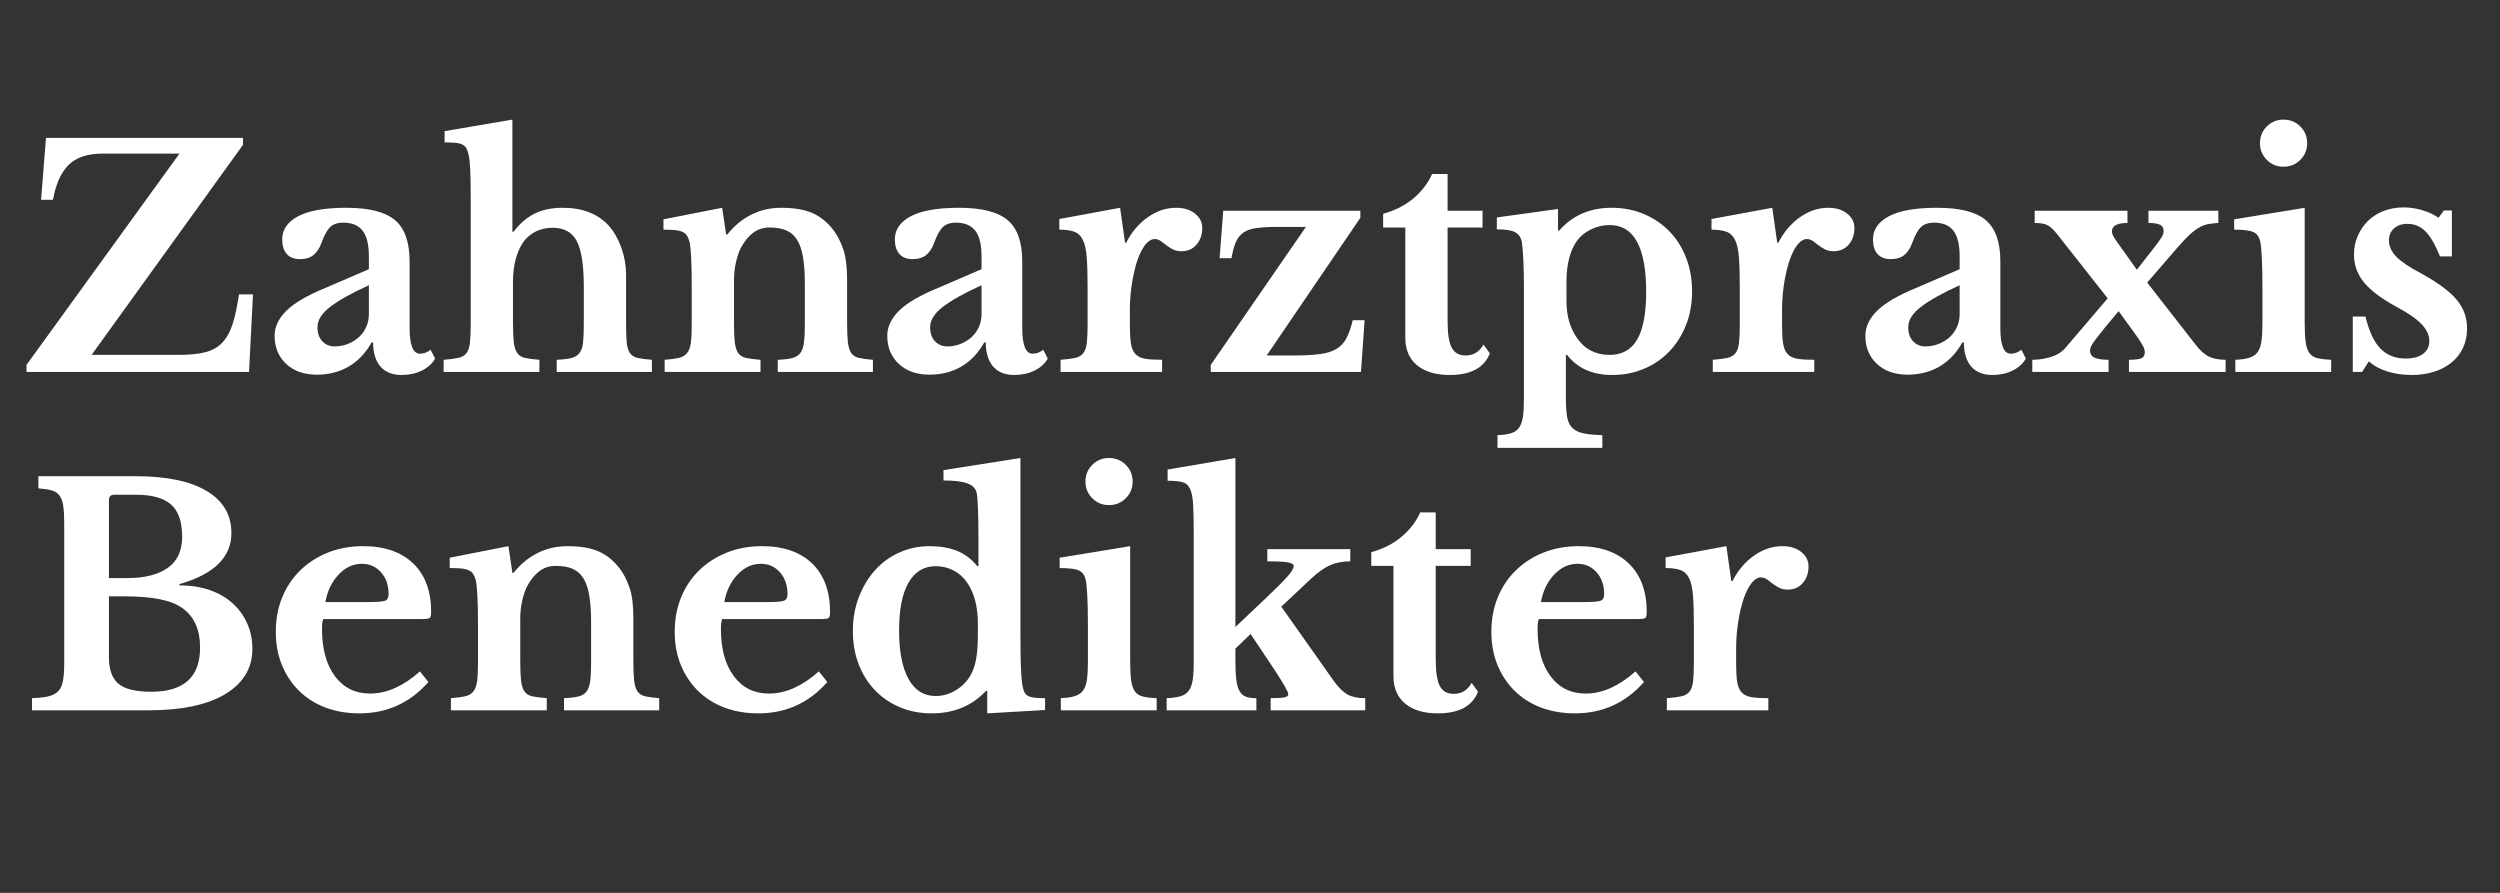 <?xml version="1.0" encoding="utf-8"?>
<svg xmlns="http://www.w3.org/2000/svg" height="250" preserveAspectRatio="xMidYMid meet" version="1.0" viewBox="0 0 525 187.5" width="700" zoomAndPan="magnify">
  <rect x="0" y="0" width="525" height="187.5" fill="#333333" stroke="none"/>
  <defs>
    <g/>
  </defs>
  <g fill="#ffffff" fill-opacity="1">
    <g transform="translate(4.61, 78.103)">
      <g>
        <path d="M 47.688 0 L 0.953 0 L 0.953 -1.469 L 33.078 -45.844 L 16.922 -45.844 C 13.766 -45.844 11.391 -45.051 9.797 -43.469 C 8.203 -41.895 7.109 -39.453 6.516 -36.141 L 4.016 -36.141 L 5.047 -49.156 L 46.422 -49.156 L 46.422 -47.688 L 14.625 -3.578 L 32.875 -3.578 C 35.176 -3.578 37.062 -3.766 38.531 -4.141 C 40 -4.523 41.191 -5.207 42.109 -6.188 C 43.023 -7.164 43.738 -8.461 44.25 -10.078 C 44.758 -11.703 45.203 -13.77 45.578 -16.281 L 48.516 -16.281 Z M 47.688 0"/>
      </g>
    </g>
  </g>
  <g fill="#ffffff" fill-opacity="1">
    <g transform="translate(55.497, 78.103)">
      <g>
        <path d="M 21.969 -18.203 C 18.383 -16.578 15.688 -15.07 13.875 -13.688 C 12.07 -12.312 11.172 -10.879 11.172 -9.391 C 11.172 -8.148 11.508 -7.164 12.188 -6.438 C 12.875 -5.719 13.727 -5.359 14.75 -5.359 C 15.77 -5.359 16.727 -5.539 17.625 -5.906 C 18.52 -6.27 19.285 -6.75 19.922 -7.344 C 20.555 -7.938 21.055 -8.645 21.422 -9.469 C 21.785 -10.301 21.969 -11.188 21.969 -12.125 Z M 21.969 -21.578 L 21.969 -24.266 C 21.969 -26.734 21.531 -28.531 20.656 -29.656 C 19.781 -30.781 18.426 -31.344 16.594 -31.344 C 15.363 -31.344 14.426 -31.016 13.781 -30.359 C 13.145 -29.703 12.551 -28.602 12 -27.062 C 11.613 -26 11.07 -25.172 10.375 -24.578 C 9.676 -23.984 8.707 -23.688 7.469 -23.688 C 6.281 -23.688 5.363 -24.047 4.719 -24.766 C 4.082 -25.492 3.766 -26.516 3.766 -27.828 C 3.766 -29.879 4.879 -31.5 7.109 -32.688 C 9.348 -33.875 12.723 -34.469 17.234 -34.469 C 22.004 -34.469 25.41 -33.602 27.453 -31.875 C 29.492 -30.156 30.516 -27.273 30.516 -23.234 L 30.516 -9.25 C 30.516 -5.633 31.238 -3.828 32.688 -3.828 C 33.5 -3.828 34.242 -4.102 34.922 -4.656 L 35.875 -2.812 C 35.281 -1.75 34.352 -0.906 33.094 -0.281 C 31.844 0.332 30.43 0.641 28.859 0.641 C 26.898 0.641 25.41 0.047 24.391 -1.141 C 23.367 -2.336 22.859 -4.02 22.859 -6.188 L 22.531 -6.188 C 21.301 -3.977 19.707 -2.297 17.75 -1.141 C 15.789 0.004 13.555 0.578 11.047 0.578 C 8.359 0.578 6.207 -0.176 4.594 -1.688 C 2.977 -3.195 2.172 -5.164 2.172 -7.594 C 2.172 -9.469 3 -11.223 4.656 -12.859 C 6.32 -14.504 9.086 -16.113 12.953 -17.688 Z M 21.969 -21.578"/>
      </g>
    </g>
  </g>
  <g fill="#ffffff" fill-opacity="1">
    <g transform="translate(92.147, 78.103)">
      <g>
        <path d="M 15.578 -10.469 C 15.578 -8.727 15.629 -7.359 15.734 -6.359 C 15.836 -5.359 16.07 -4.578 16.438 -4.016 C 16.801 -3.461 17.352 -3.102 18.094 -2.938 C 18.844 -2.77 19.852 -2.641 21.125 -2.547 L 21.125 0 L 1.016 0 L 1.016 -2.547 C 2.297 -2.641 3.316 -2.77 4.078 -2.938 C 4.848 -3.102 5.426 -3.441 5.812 -3.953 C 6.195 -4.461 6.441 -5.195 6.547 -6.156 C 6.648 -7.113 6.703 -8.406 6.703 -10.031 L 6.703 -36.266 C 6.703 -38.816 6.672 -40.828 6.609 -42.297 C 6.547 -43.766 6.426 -44.879 6.25 -45.641 C 6.125 -46.203 5.973 -46.641 5.797 -46.953 C 5.629 -47.273 5.363 -47.531 5 -47.719 C 4.645 -47.914 4.16 -48.047 3.547 -48.109 C 2.93 -48.172 2.156 -48.203 1.219 -48.203 L 1.219 -50.562 L 15.453 -52.984 L 15.453 -29.438 L 15.703 -29.438 C 17.023 -31.176 18.504 -32.445 20.141 -33.25 C 21.773 -34.062 23.742 -34.469 26.047 -34.469 C 30.223 -34.469 33.457 -33.191 35.75 -30.641 C 36.852 -29.367 37.723 -27.828 38.359 -26.016 C 39.004 -24.203 39.328 -22.316 39.328 -20.359 L 39.328 -10.469 C 39.328 -8.676 39.367 -7.281 39.453 -6.281 C 39.535 -5.281 39.758 -4.516 40.125 -3.984 C 40.488 -3.453 41.031 -3.102 41.75 -2.938 C 42.477 -2.77 43.477 -2.641 44.75 -2.547 L 44.75 0 L 24.766 0 L 24.766 -2.547 C 26.047 -2.598 27.055 -2.719 27.797 -2.906 C 28.547 -3.094 29.125 -3.441 29.531 -3.953 C 29.938 -4.461 30.191 -5.195 30.297 -6.156 C 30.398 -7.113 30.453 -8.406 30.453 -10.031 L 30.453 -17.875 C 30.453 -22.383 29.961 -25.578 28.984 -27.453 C 28.004 -29.328 26.32 -30.266 23.938 -30.266 C 21.383 -30.266 19.363 -29.328 17.875 -27.453 C 17.156 -26.473 16.594 -25.258 16.188 -23.812 C 15.781 -22.363 15.578 -20.75 15.578 -18.969 Z M 15.578 -10.469"/>
      </g>
    </g>
  </g>
  <g fill="#ffffff" fill-opacity="1">
    <g transform="translate(137.735, 78.103)">
      <g>
        <path d="M 16.406 -10.406 C 16.406 -8.656 16.457 -7.281 16.562 -6.281 C 16.676 -5.281 16.91 -4.516 17.266 -3.984 C 17.629 -3.453 18.18 -3.102 18.922 -2.938 C 19.672 -2.77 20.688 -2.641 21.969 -2.547 L 21.969 0 L 1.844 0 L 1.844 -2.547 C 3.082 -2.641 4.07 -2.77 4.812 -2.938 C 5.562 -3.102 6.141 -3.441 6.547 -3.953 C 6.953 -4.461 7.219 -5.188 7.344 -6.125 C 7.469 -7.062 7.531 -8.336 7.531 -9.953 L 7.531 -17.938 C 7.531 -20.445 7.488 -22.477 7.406 -24.031 C 7.32 -25.594 7.219 -26.648 7.094 -27.203 C 6.957 -27.754 6.781 -28.207 6.562 -28.562 C 6.352 -28.926 6.035 -29.203 5.609 -29.391 C 5.191 -29.586 4.66 -29.719 4.016 -29.781 C 3.379 -29.844 2.57 -29.875 1.594 -29.875 L 1.594 -32.047 L 13.922 -34.469 L 14.75 -28.859 L 15 -28.859 C 16.406 -30.641 18.066 -32.02 19.984 -33 C 21.898 -33.977 24.004 -34.469 26.297 -34.469 C 29.023 -34.469 31.227 -34.094 32.906 -33.344 C 34.594 -32.602 36.094 -31.363 37.406 -29.625 C 38.133 -28.645 38.773 -27.379 39.328 -25.828 C 39.879 -24.273 40.156 -22.133 40.156 -19.406 L 40.156 -10.406 C 40.156 -8.656 40.207 -7.281 40.312 -6.281 C 40.426 -5.281 40.66 -4.516 41.016 -3.984 C 41.379 -3.453 41.922 -3.102 42.641 -2.938 C 43.367 -2.77 44.348 -2.641 45.578 -2.547 L 45.578 0 L 25.594 0 L 25.594 -2.547 C 26.875 -2.598 27.883 -2.719 28.625 -2.906 C 29.375 -3.094 29.941 -3.441 30.328 -3.953 C 30.711 -4.461 30.969 -5.195 31.094 -6.156 C 31.219 -7.113 31.281 -8.379 31.281 -9.953 L 31.281 -18.641 C 31.281 -20.805 31.148 -22.633 30.891 -24.125 C 30.641 -25.625 30.227 -26.828 29.656 -27.734 C 29.082 -28.648 28.328 -29.312 27.391 -29.719 C 26.453 -30.125 25.281 -30.328 23.875 -30.328 C 22.508 -30.328 21.336 -29.941 20.359 -29.172 C 19.379 -28.41 18.531 -27.348 17.812 -25.984 C 17.426 -25.211 17.094 -24.223 16.812 -23.016 C 16.539 -21.805 16.406 -20.539 16.406 -19.219 Z M 16.406 -10.406"/>
      </g>
    </g>
  </g>
  <g fill="#ffffff" fill-opacity="1">
    <g transform="translate(184.154, 78.103)">
      <g>
        <path d="M 21.969 -18.203 C 18.383 -16.578 15.688 -15.07 13.875 -13.688 C 12.07 -12.312 11.172 -10.879 11.172 -9.391 C 11.172 -8.148 11.508 -7.164 12.188 -6.438 C 12.875 -5.719 13.727 -5.359 14.75 -5.359 C 15.77 -5.359 16.727 -5.539 17.625 -5.906 C 18.52 -6.27 19.285 -6.75 19.922 -7.344 C 20.555 -7.938 21.055 -8.645 21.422 -9.469 C 21.785 -10.301 21.969 -11.188 21.969 -12.125 Z M 21.969 -21.578 L 21.969 -24.266 C 21.969 -26.734 21.531 -28.531 20.656 -29.656 C 19.781 -30.781 18.426 -31.344 16.594 -31.344 C 15.363 -31.344 14.426 -31.016 13.781 -30.359 C 13.145 -29.703 12.551 -28.602 12 -27.062 C 11.613 -26 11.07 -25.172 10.375 -24.578 C 9.676 -23.984 8.707 -23.688 7.469 -23.688 C 6.281 -23.688 5.363 -24.047 4.719 -24.766 C 4.082 -25.492 3.766 -26.516 3.766 -27.828 C 3.766 -29.879 4.879 -31.5 7.109 -32.688 C 9.348 -33.875 12.723 -34.469 17.234 -34.469 C 22.004 -34.469 25.41 -33.602 27.453 -31.875 C 29.492 -30.156 30.516 -27.273 30.516 -23.234 L 30.516 -9.25 C 30.516 -5.633 31.238 -3.828 32.688 -3.828 C 33.5 -3.828 34.242 -4.102 34.922 -4.656 L 35.875 -2.812 C 35.281 -1.75 34.352 -0.906 33.094 -0.281 C 31.844 0.332 30.43 0.641 28.859 0.641 C 26.898 0.641 25.41 0.047 24.391 -1.141 C 23.367 -2.336 22.859 -4.02 22.859 -6.188 L 22.531 -6.188 C 21.301 -3.977 19.707 -2.297 17.75 -1.141 C 15.789 0.004 13.555 0.578 11.047 0.578 C 8.359 0.578 6.207 -0.176 4.594 -1.688 C 2.977 -3.195 2.172 -5.164 2.172 -7.594 C 2.172 -9.469 3 -11.223 4.656 -12.859 C 6.32 -14.504 9.086 -16.113 12.953 -17.688 Z M 21.969 -21.578"/>
      </g>
    </g>
  </g>
  <g fill="#ffffff" fill-opacity="1">
    <g transform="translate(220.803, 78.103)">
      <g>
        <path d="M 16.469 -9.891 C 16.469 -8.234 16.539 -6.926 16.688 -5.969 C 16.844 -5.008 17.156 -4.273 17.625 -3.766 C 18.094 -3.254 18.77 -2.922 19.656 -2.766 C 20.551 -2.617 21.742 -2.547 23.234 -2.547 L 23.234 0 L 1.922 0 L 1.922 -2.547 C 3.191 -2.641 4.207 -2.77 4.969 -2.938 C 5.738 -3.102 6.316 -3.441 6.703 -3.953 C 7.086 -4.461 7.332 -5.195 7.438 -6.156 C 7.539 -7.113 7.594 -8.406 7.594 -10.031 L 7.594 -17.812 C 7.594 -20.445 7.531 -22.551 7.406 -24.125 C 7.281 -25.707 7.004 -26.922 6.578 -27.766 C 6.148 -28.617 5.539 -29.18 4.75 -29.453 C 3.969 -29.734 2.938 -29.875 1.656 -29.875 L 1.656 -32.109 L 14.422 -34.469 L 15.453 -27.141 L 15.703 -27.141 C 16.848 -29.391 18.359 -31.172 20.234 -32.484 C 22.109 -33.805 24.086 -34.469 26.172 -34.469 C 27.797 -34.469 29.117 -34.062 30.141 -33.25 C 31.16 -32.445 31.672 -31.43 31.672 -30.203 C 31.672 -28.836 31.273 -27.688 30.484 -26.75 C 29.691 -25.812 28.617 -25.344 27.266 -25.344 C 26.617 -25.344 26.039 -25.469 25.531 -25.719 C 25.02 -25.977 24.562 -26.266 24.156 -26.578 C 23.758 -26.898 23.359 -27.203 22.953 -27.484 C 22.547 -27.766 22.129 -27.906 21.703 -27.906 C 20.898 -27.906 20.133 -27.367 19.406 -26.297 C 18.688 -25.234 18.094 -23.812 17.625 -22.031 C 17.281 -20.75 17 -19.312 16.781 -17.719 C 16.57 -16.125 16.469 -14.535 16.469 -12.953 Z M 16.469 -9.891"/>
      </g>
    </g>
  </g>
  <g fill="#ffffff" fill-opacity="1">
    <g transform="translate(252.6, 78.103)">
      <g>
        <path d="M 33.203 0 L 1.656 0 L 1.656 -1.469 L 21.641 -30.453 L 15.766 -30.453 C 13.941 -30.453 12.453 -30.375 11.297 -30.219 C 10.148 -30.07 9.223 -29.754 8.516 -29.266 C 7.816 -28.773 7.285 -28.102 6.922 -27.25 C 6.566 -26.406 6.258 -25.281 6 -23.875 L 3.516 -23.875 L 4.281 -33.844 L 33.078 -33.844 L 33.078 -32.375 L 13.406 -3.453 L 19.031 -3.453 C 21.238 -3.453 23.066 -3.547 24.516 -3.734 C 25.961 -3.922 27.133 -4.281 28.031 -4.812 C 28.926 -5.352 29.629 -6.098 30.141 -7.047 C 30.648 -8.004 31.094 -9.273 31.469 -10.859 L 33.969 -10.859 Z M 33.203 0"/>
      </g>
    </g>
  </g>
  <g fill="#ffffff" fill-opacity="1">
    <g transform="translate(288.866, 78.103)">
      <g>
        <path d="M 1.594 -30.328 L 1.594 -33.203 C 4.145 -33.922 6.281 -35.016 8 -36.484 C 9.727 -37.953 11.02 -39.645 11.875 -41.562 L 15.125 -41.562 L 15.125 -33.844 L 22.469 -33.844 L 22.469 -30.328 L 15.125 -30.328 L 15.125 -10.719 C 15.125 -8.082 15.41 -6.211 15.984 -5.109 C 16.566 -4.004 17.535 -3.453 18.891 -3.453 C 20.555 -3.453 21.816 -4.219 22.672 -5.75 L 24 -3.891 C 22.812 -0.867 20.004 0.641 15.578 0.641 C 12.641 0.641 10.348 -0.039 8.703 -1.406 C 7.066 -2.77 6.25 -4.688 6.25 -7.156 L 6.25 -30.328 Z M 1.594 -30.328"/>
      </g>
    </g>
  </g>
  <g fill="#ffffff" fill-opacity="1">
    <g transform="translate(313.257, 78.103)">
      <g>
        <path d="M 13.922 -29.688 L 14.172 -29.688 C 16.984 -32.875 20.645 -34.469 25.156 -34.469 C 27.625 -34.469 29.891 -34.031 31.953 -33.156 C 34.016 -32.289 35.801 -31.082 37.312 -29.531 C 38.82 -27.977 39.992 -26.125 40.828 -23.969 C 41.66 -21.82 42.078 -19.473 42.078 -16.922 C 42.078 -14.367 41.66 -12.023 40.828 -9.891 C 39.992 -7.766 38.832 -5.914 37.344 -4.344 C 35.852 -2.77 34.078 -1.547 32.016 -0.672 C 29.953 0.203 27.707 0.641 25.281 0.641 C 21.156 0.641 18.004 -0.766 15.828 -3.578 L 15.578 -3.578 L 15.578 5.297 C 15.578 7.004 15.66 8.367 15.828 9.391 C 16.004 10.41 16.367 11.195 16.922 11.75 C 17.473 12.301 18.25 12.68 19.25 12.891 C 20.25 13.109 21.578 13.238 23.234 13.281 L 23.234 15.953 L 1.219 15.953 L 1.219 13.281 C 2.363 13.238 3.297 13.109 4.016 12.891 C 4.742 12.68 5.312 12.301 5.719 11.75 C 6.125 11.195 6.398 10.441 6.547 9.484 C 6.691 8.523 6.766 7.281 6.766 5.75 L 6.766 -18 C 6.766 -19.957 6.723 -21.816 6.641 -23.578 C 6.555 -25.348 6.453 -26.598 6.328 -27.328 C 6.109 -28.305 5.625 -28.984 4.875 -29.359 C 4.133 -29.742 2.867 -29.938 1.078 -29.938 L 1.078 -32.438 L 13.922 -34.219 Z M 24.766 -30.844 C 23.41 -30.844 22.113 -30.539 20.875 -29.938 C 19.645 -29.344 18.664 -28.555 17.938 -27.578 C 17.219 -26.598 16.664 -25.375 16.281 -23.906 C 15.895 -22.438 15.703 -20.852 15.703 -19.156 L 15.703 -14.812 C 15.703 -11.789 16.445 -9.219 17.938 -7.094 C 19.551 -4.75 21.828 -3.578 24.766 -3.578 C 27.367 -3.578 29.297 -4.648 30.547 -6.797 C 31.805 -8.953 32.438 -12.285 32.438 -16.797 C 32.438 -26.16 29.879 -30.844 24.766 -30.844 Z M 24.766 -30.844"/>
      </g>
    </g>
  </g>
  <g fill="#ffffff" fill-opacity="1">
    <g transform="translate(357.76, 78.103)">
      <g>
        <path d="M 16.469 -9.891 C 16.469 -8.234 16.539 -6.926 16.688 -5.969 C 16.844 -5.008 17.156 -4.273 17.625 -3.766 C 18.094 -3.254 18.77 -2.922 19.656 -2.766 C 20.551 -2.617 21.742 -2.547 23.234 -2.547 L 23.234 0 L 1.922 0 L 1.922 -2.547 C 3.191 -2.641 4.207 -2.77 4.969 -2.938 C 5.738 -3.102 6.316 -3.441 6.703 -3.953 C 7.086 -4.461 7.332 -5.195 7.438 -6.156 C 7.539 -7.113 7.594 -8.406 7.594 -10.031 L 7.594 -17.812 C 7.594 -20.445 7.531 -22.551 7.406 -24.125 C 7.281 -25.707 7.004 -26.922 6.578 -27.766 C 6.148 -28.617 5.539 -29.18 4.75 -29.453 C 3.969 -29.734 2.938 -29.875 1.656 -29.875 L 1.656 -32.109 L 14.422 -34.469 L 15.453 -27.141 L 15.703 -27.141 C 16.848 -29.391 18.359 -31.172 20.234 -32.484 C 22.109 -33.805 24.086 -34.469 26.172 -34.469 C 27.797 -34.469 29.117 -34.062 30.141 -33.25 C 31.16 -32.445 31.672 -31.43 31.672 -30.203 C 31.672 -28.836 31.273 -27.688 30.484 -26.75 C 29.691 -25.812 28.617 -25.344 27.266 -25.344 C 26.617 -25.344 26.039 -25.469 25.531 -25.719 C 25.02 -25.977 24.562 -26.266 24.156 -26.578 C 23.758 -26.898 23.359 -27.203 22.953 -27.484 C 22.547 -27.766 22.129 -27.906 21.703 -27.906 C 20.898 -27.906 20.133 -27.367 19.406 -26.297 C 18.688 -25.234 18.094 -23.812 17.625 -22.031 C 17.281 -20.75 17 -19.312 16.781 -17.719 C 16.57 -16.125 16.469 -14.535 16.469 -12.953 Z M 16.469 -9.891"/>
      </g>
    </g>
  </g>
  <g fill="#ffffff" fill-opacity="1">
    <g transform="translate(389.557, 78.103)">
      <g>
        <path d="M 21.969 -18.203 C 18.383 -16.578 15.688 -15.07 13.875 -13.688 C 12.07 -12.312 11.172 -10.879 11.172 -9.391 C 11.172 -8.148 11.508 -7.164 12.188 -6.438 C 12.875 -5.719 13.727 -5.359 14.75 -5.359 C 15.77 -5.359 16.727 -5.539 17.625 -5.906 C 18.52 -6.27 19.285 -6.75 19.922 -7.344 C 20.555 -7.938 21.055 -8.645 21.422 -9.469 C 21.785 -10.301 21.969 -11.188 21.969 -12.125 Z M 21.969 -21.578 L 21.969 -24.266 C 21.969 -26.734 21.531 -28.531 20.656 -29.656 C 19.781 -30.781 18.426 -31.344 16.594 -31.344 C 15.363 -31.344 14.426 -31.016 13.781 -30.359 C 13.145 -29.703 12.551 -28.602 12 -27.062 C 11.613 -26 11.07 -25.172 10.375 -24.578 C 9.676 -23.984 8.707 -23.688 7.469 -23.688 C 6.281 -23.688 5.363 -24.047 4.719 -24.766 C 4.082 -25.492 3.766 -26.516 3.766 -27.828 C 3.766 -29.879 4.879 -31.5 7.109 -32.688 C 9.348 -33.875 12.723 -34.469 17.234 -34.469 C 22.004 -34.469 25.41 -33.602 27.453 -31.875 C 29.492 -30.156 30.516 -27.273 30.516 -23.234 L 30.516 -9.25 C 30.516 -5.633 31.238 -3.828 32.688 -3.828 C 33.5 -3.828 34.242 -4.102 34.922 -4.656 L 35.875 -2.812 C 35.281 -1.75 34.352 -0.906 33.094 -0.281 C 31.844 0.332 30.43 0.641 28.859 0.641 C 26.898 0.641 25.41 0.047 24.391 -1.141 C 23.367 -2.336 22.859 -4.02 22.859 -6.188 L 22.531 -6.188 C 21.301 -3.977 19.707 -2.297 17.75 -1.141 C 15.789 0.004 13.555 0.578 11.047 0.578 C 8.359 0.578 6.207 -0.176 4.594 -1.688 C 2.977 -3.195 2.172 -5.164 2.172 -7.594 C 2.172 -9.469 3 -11.223 4.656 -12.859 C 6.32 -14.504 9.086 -16.113 12.953 -17.688 Z M 21.969 -21.578"/>
      </g>
    </g>
  </g>
  <g fill="#ffffff" fill-opacity="1">
    <g transform="translate(426.206, 78.103)">
      <g>
        <path d="M 25.922 -25.797 C 26.816 -26.941 27.41 -27.75 27.703 -28.219 C 28.004 -28.688 28.156 -29.156 28.156 -29.625 C 28.156 -30.219 27.91 -30.641 27.422 -30.891 C 26.93 -31.148 26.113 -31.281 24.969 -31.281 L 24.969 -33.844 L 39.641 -33.844 L 39.641 -31.281 C 38.836 -31.238 38.113 -31.156 37.469 -31.031 C 36.832 -30.906 36.195 -30.66 35.562 -30.297 C 34.926 -29.93 34.266 -29.426 33.578 -28.781 C 32.898 -28.145 32.113 -27.316 31.219 -26.297 L 24.703 -18.766 L 34.797 -5.812 C 35.773 -4.531 36.734 -3.664 37.672 -3.219 C 38.609 -2.77 39.773 -2.547 41.172 -2.547 L 41.172 0 L 20.875 0 L 20.875 -2.547 C 22.113 -2.547 22.977 -2.648 23.469 -2.859 C 23.957 -3.078 24.203 -3.488 24.203 -4.094 C 24.203 -4.551 24.051 -5.047 23.75 -5.578 C 23.445 -6.117 23 -6.812 22.406 -7.656 L 18.703 -12.766 L 15.891 -9.391 C 15.172 -8.492 14.598 -7.77 14.172 -7.219 C 13.742 -6.664 13.422 -6.219 13.203 -5.875 C 12.992 -5.531 12.859 -5.258 12.797 -5.062 C 12.734 -4.875 12.703 -4.695 12.703 -4.531 C 12.703 -3.812 13.008 -3.301 13.625 -3 C 14.25 -2.695 15.238 -2.547 16.594 -2.547 L 16.594 0 L 0.578 0 L 0.578 -2.547 C 1.941 -2.547 3.258 -2.75 4.531 -3.156 C 5.812 -3.562 6.812 -4.191 7.531 -5.047 L 16.406 -15.453 L 5.75 -28.984 C 4.938 -30.004 4.223 -30.641 3.609 -30.891 C 2.992 -31.148 2.148 -31.281 1.078 -31.281 L 1.078 -33.844 L 20.562 -33.844 L 20.562 -31.281 C 18.383 -31.281 17.297 -30.688 17.297 -29.5 C 17.297 -29.07 17.531 -28.516 18 -27.828 L 22.531 -21.453 Z M 25.922 -25.797"/>
      </g>
    </g>
  </g>
  <g fill="#ffffff" fill-opacity="1">
    <g transform="translate(467.58, 78.103)">
      <g>
        <path d="M 16.406 -10.469 C 16.406 -8.77 16.469 -7.41 16.594 -6.391 C 16.727 -5.367 16.984 -4.578 17.359 -4.016 C 17.742 -3.461 18.297 -3.094 19.016 -2.906 C 19.742 -2.719 20.727 -2.598 21.969 -2.547 L 21.969 0 L 1.844 0 L 1.844 -2.547 C 3.039 -2.598 4.008 -2.738 4.75 -2.969 C 5.5 -3.195 6.078 -3.578 6.484 -4.109 C 6.891 -4.648 7.164 -5.395 7.312 -6.344 C 7.457 -7.301 7.531 -8.531 7.531 -10.031 L 7.531 -17.875 C 7.531 -20.344 7.488 -22.375 7.406 -23.969 C 7.32 -25.57 7.219 -26.672 7.094 -27.266 C 6.875 -28.328 6.391 -29.023 5.641 -29.359 C 4.898 -29.703 3.551 -29.875 1.594 -29.875 L 1.594 -32.047 L 16.406 -34.469 Z M 7.016 -48.016 C 7.016 -49.422 7.492 -50.598 8.453 -51.547 C 9.41 -52.504 10.57 -52.984 11.938 -52.984 C 13.344 -52.984 14.523 -52.504 15.484 -51.547 C 16.441 -50.598 16.922 -49.422 16.922 -48.016 C 16.922 -46.648 16.441 -45.488 15.484 -44.531 C 14.523 -43.57 13.344 -43.094 11.938 -43.094 C 10.57 -43.094 9.41 -43.57 8.453 -44.531 C 7.492 -45.488 7.016 -46.648 7.016 -48.016 Z M 7.016 -48.016"/>
      </g>
    </g>
  </g>
  <g fill="#ffffff" fill-opacity="1">
    <g transform="translate(490.63, 78.103)">
      <g>
        <path d="M 5.422 0 L 3.453 0 L 3.453 -11.625 L 6.125 -11.625 C 6.852 -8.551 7.895 -6.312 9.25 -4.906 C 10.613 -3.508 12.383 -2.812 14.562 -2.812 C 16.133 -2.812 17.352 -3.141 18.219 -3.797 C 19.094 -4.453 19.531 -5.359 19.531 -6.516 C 19.531 -7.703 19 -8.859 17.938 -9.984 C 16.875 -11.117 15.148 -12.32 12.766 -13.594 C 9.535 -15.344 7.219 -17.078 5.812 -18.797 C 4.406 -20.523 3.703 -22.473 3.703 -24.641 C 3.703 -26.047 3.969 -27.352 4.5 -28.562 C 5.031 -29.781 5.754 -30.836 6.672 -31.734 C 7.586 -32.629 8.68 -33.32 9.953 -33.812 C 11.234 -34.301 12.617 -34.547 14.109 -34.547 C 15.43 -34.547 16.738 -34.352 18.031 -33.969 C 19.332 -33.582 20.473 -33.051 21.453 -32.375 L 22.594 -33.906 L 24.266 -33.906 L 24.266 -24.266 L 21.766 -24.266 C 20.785 -26.691 19.773 -28.438 18.734 -29.5 C 17.691 -30.562 16.426 -31.094 14.938 -31.094 C 13.75 -31.094 12.801 -30.77 12.094 -30.125 C 11.395 -29.488 11.047 -28.641 11.047 -27.578 C 11.047 -26.391 11.566 -25.258 12.609 -24.188 C 13.648 -23.125 15.383 -21.957 17.812 -20.688 C 19.508 -19.75 20.973 -18.832 22.203 -17.938 C 23.441 -17.039 24.445 -16.133 25.219 -15.219 C 25.988 -14.312 26.551 -13.359 26.906 -12.359 C 27.27 -11.359 27.453 -10.281 27.453 -9.125 C 27.453 -7.633 27.176 -6.289 26.625 -5.094 C 26.07 -3.906 25.285 -2.883 24.266 -2.031 C 23.242 -1.188 22.02 -0.531 20.594 -0.062 C 19.164 0.406 17.578 0.641 15.828 0.641 C 14.004 0.641 12.301 0.395 10.719 -0.094 C 9.145 -0.582 7.848 -1.297 6.828 -2.234 Z M 5.422 0"/>
      </g>
    </g>
  </g>
  <g fill="#ffffff" fill-opacity="1">
    <g transform="translate(4.61, 149.163)">
      <g>
        <path d="M 2.109 0 L 2.109 -2.547 C 3.555 -2.598 4.711 -2.727 5.578 -2.938 C 6.453 -3.145 7.133 -3.504 7.625 -4.016 C 8.113 -4.523 8.441 -5.25 8.609 -6.188 C 8.785 -7.125 8.875 -8.336 8.875 -9.828 L 8.875 -39.328 C 8.875 -40.816 8.805 -42.02 8.672 -42.938 C 8.547 -43.852 8.281 -44.578 7.875 -45.109 C 7.477 -45.641 6.926 -46 6.219 -46.188 C 5.52 -46.383 4.598 -46.523 3.453 -46.609 L 3.453 -49.156 L 23.938 -49.156 C 30.363 -49.156 35.312 -48.125 38.781 -46.062 C 42.25 -44 43.984 -41.051 43.984 -37.219 C 43.984 -32.156 40.348 -28.582 33.078 -26.5 L 33.078 -26.234 C 35.41 -26.234 37.523 -25.906 39.422 -25.25 C 41.316 -24.594 42.922 -23.664 44.234 -22.469 C 45.555 -21.281 46.578 -19.875 47.297 -18.25 C 48.023 -16.633 48.391 -14.867 48.391 -12.953 C 48.391 -10.785 47.867 -8.895 46.828 -7.281 C 45.785 -5.664 44.285 -4.301 42.328 -3.188 C 38.535 -1.062 33.32 0 26.688 0 Z M 27.141 -3.891 C 33.984 -3.891 37.406 -6.977 37.406 -13.156 C 37.406 -16.938 36.172 -19.703 33.703 -21.453 C 32.43 -22.348 30.785 -22.984 28.766 -23.359 C 26.742 -23.742 24.266 -23.938 21.328 -23.938 L 18.266 -23.938 L 18.266 -11.172 C 18.266 -8.535 18.941 -6.66 20.297 -5.547 C 21.66 -4.441 23.941 -3.891 27.141 -3.891 Z M 22.031 -27.766 C 23.945 -27.766 25.602 -27.945 27 -28.312 C 28.406 -28.676 29.598 -29.195 30.578 -29.875 C 32.617 -31.281 33.641 -33.473 33.641 -36.453 C 33.641 -39.555 32.875 -41.801 31.344 -43.188 C 29.812 -44.57 27.344 -45.266 23.938 -45.266 L 19.406 -45.266 C 18.645 -45.266 18.266 -44.906 18.266 -44.188 L 18.266 -27.766 Z M 22.031 -27.766"/>
      </g>
    </g>
  </g>
  <g fill="#ffffff" fill-opacity="1">
    <g transform="translate(55.497, 149.163)">
      <g>
        <path d="M 34.469 -5.938 C 30.602 -1.551 25.773 0.641 19.984 0.641 C 17.348 0.641 14.953 0.227 12.797 -0.594 C 10.648 -1.426 8.812 -2.598 7.281 -4.109 C 5.75 -5.629 4.555 -7.43 3.703 -9.516 C 2.848 -11.598 2.422 -13.914 2.422 -16.469 C 2.422 -19.113 2.867 -21.531 3.766 -23.719 C 4.66 -25.906 5.926 -27.797 7.562 -29.391 C 9.207 -30.992 11.145 -32.238 13.375 -33.125 C 15.613 -34.02 18.07 -34.469 20.75 -34.469 C 25.258 -34.469 28.77 -33.254 31.281 -30.828 C 33.789 -28.41 35.047 -25.008 35.047 -20.625 C 35.047 -19.938 34.938 -19.52 34.719 -19.375 C 34.508 -19.227 33.914 -19.156 32.938 -19.156 L 12.391 -19.156 C 12.211 -18.77 12.125 -18.066 12.125 -17.047 C 12.125 -12.879 13.031 -9.582 14.844 -7.156 C 16.656 -4.727 19.113 -3.516 22.219 -3.516 C 24.008 -3.516 25.785 -3.914 27.547 -4.719 C 29.316 -5.531 31.031 -6.68 32.688 -8.172 Z M 22.094 -22.734 C 23.789 -22.734 24.883 -22.828 25.375 -23.016 C 25.863 -23.203 26.109 -23.66 26.109 -24.391 C 26.109 -26.266 25.578 -27.797 24.516 -28.984 C 23.453 -30.172 22.113 -30.766 20.5 -30.766 C 18.664 -30.766 17.035 -30.008 15.609 -28.5 C 14.18 -26.988 13.254 -25.066 12.828 -22.734 Z M 22.094 -22.734"/>
      </g>
    </g>
  </g>
  <g fill="#ffffff" fill-opacity="1">
    <g transform="translate(92.849, 149.163)">
      <g>
        <path d="M 16.406 -10.406 C 16.406 -8.656 16.457 -7.281 16.562 -6.281 C 16.676 -5.281 16.91 -4.516 17.266 -3.984 C 17.629 -3.453 18.18 -3.102 18.922 -2.938 C 19.672 -2.77 20.688 -2.641 21.969 -2.547 L 21.969 0 L 1.844 0 L 1.844 -2.547 C 3.082 -2.641 4.07 -2.77 4.812 -2.938 C 5.562 -3.102 6.141 -3.441 6.547 -3.953 C 6.953 -4.461 7.219 -5.188 7.344 -6.125 C 7.469 -7.062 7.531 -8.336 7.531 -9.953 L 7.531 -17.938 C 7.531 -20.445 7.488 -22.477 7.406 -24.031 C 7.32 -25.594 7.219 -26.648 7.094 -27.203 C 6.957 -27.754 6.781 -28.207 6.562 -28.562 C 6.352 -28.926 6.035 -29.203 5.609 -29.391 C 5.191 -29.586 4.66 -29.719 4.016 -29.781 C 3.379 -29.844 2.57 -29.875 1.594 -29.875 L 1.594 -32.047 L 13.922 -34.469 L 14.75 -28.859 L 15 -28.859 C 16.406 -30.641 18.066 -32.02 19.984 -33 C 21.898 -33.977 24.004 -34.469 26.297 -34.469 C 29.023 -34.469 31.227 -34.094 32.906 -33.344 C 34.594 -32.602 36.094 -31.363 37.406 -29.625 C 38.133 -28.645 38.773 -27.379 39.328 -25.828 C 39.879 -24.273 40.156 -22.133 40.156 -19.406 L 40.156 -10.406 C 40.156 -8.656 40.207 -7.281 40.312 -6.281 C 40.426 -5.281 40.66 -4.516 41.016 -3.984 C 41.379 -3.453 41.922 -3.102 42.641 -2.938 C 43.367 -2.77 44.348 -2.641 45.578 -2.547 L 45.578 0 L 25.594 0 L 25.594 -2.547 C 26.875 -2.598 27.883 -2.719 28.625 -2.906 C 29.375 -3.094 29.941 -3.441 30.328 -3.953 C 30.711 -4.461 30.969 -5.195 31.094 -6.156 C 31.219 -7.113 31.281 -8.379 31.281 -9.953 L 31.281 -18.641 C 31.281 -20.805 31.148 -22.633 30.891 -24.125 C 30.641 -25.625 30.227 -26.828 29.656 -27.734 C 29.082 -28.648 28.328 -29.312 27.391 -29.719 C 26.453 -30.125 25.281 -30.328 23.875 -30.328 C 22.508 -30.328 21.336 -29.941 20.359 -29.172 C 19.379 -28.41 18.531 -27.348 17.812 -25.984 C 17.426 -25.211 17.094 -24.223 16.812 -23.016 C 16.539 -21.805 16.406 -20.539 16.406 -19.219 Z M 16.406 -10.406"/>
      </g>
    </g>
  </g>
  <g fill="#ffffff" fill-opacity="1">
    <g transform="translate(139.268, 149.163)">
      <g>
        <path d="M 34.469 -5.938 C 30.602 -1.551 25.773 0.641 19.984 0.641 C 17.348 0.641 14.953 0.227 12.797 -0.594 C 10.648 -1.426 8.812 -2.598 7.281 -4.109 C 5.75 -5.629 4.555 -7.43 3.703 -9.516 C 2.848 -11.598 2.422 -13.914 2.422 -16.469 C 2.422 -19.113 2.867 -21.531 3.766 -23.719 C 4.66 -25.906 5.926 -27.797 7.562 -29.391 C 9.207 -30.992 11.145 -32.238 13.375 -33.125 C 15.613 -34.02 18.07 -34.469 20.75 -34.469 C 25.258 -34.469 28.77 -33.254 31.281 -30.828 C 33.789 -28.41 35.047 -25.008 35.047 -20.625 C 35.047 -19.938 34.938 -19.52 34.719 -19.375 C 34.508 -19.227 33.914 -19.156 32.938 -19.156 L 12.391 -19.156 C 12.211 -18.77 12.125 -18.066 12.125 -17.047 C 12.125 -12.879 13.031 -9.582 14.844 -7.156 C 16.656 -4.727 19.113 -3.516 22.219 -3.516 C 24.008 -3.516 25.785 -3.914 27.547 -4.719 C 29.316 -5.531 31.031 -6.68 32.688 -8.172 Z M 22.094 -22.734 C 23.789 -22.734 24.883 -22.828 25.375 -23.016 C 25.863 -23.203 26.109 -23.66 26.109 -24.391 C 26.109 -26.266 25.578 -27.797 24.516 -28.984 C 23.453 -30.172 22.113 -30.766 20.5 -30.766 C 18.664 -30.766 17.035 -30.008 15.609 -28.5 C 14.18 -26.988 13.254 -25.066 12.828 -22.734 Z M 22.094 -22.734"/>
      </g>
    </g>
  </g>
  <g fill="#ffffff" fill-opacity="1">
    <g transform="translate(176.619, 149.163)">
      <g>
        <path d="M 30.703 -4.094 L 30.453 -4.094 C 27.516 -0.938 23.707 0.641 19.031 0.641 C 16.602 0.641 14.379 0.211 12.359 -0.641 C 10.336 -1.492 8.594 -2.688 7.125 -4.219 C 5.656 -5.75 4.516 -7.566 3.703 -9.672 C 2.891 -11.773 2.484 -14.102 2.484 -16.656 C 2.484 -19.219 2.898 -21.582 3.734 -23.75 C 4.566 -25.914 5.691 -27.797 7.109 -29.391 C 8.535 -30.992 10.238 -32.238 12.219 -33.125 C 14.195 -34.02 16.336 -34.469 18.641 -34.469 C 20.766 -34.469 22.645 -34.148 24.281 -33.516 C 25.926 -32.879 27.367 -31.797 28.609 -30.266 L 28.859 -30.266 L 28.859 -35.688 C 28.859 -38.195 28.828 -40.352 28.766 -42.156 C 28.703 -43.969 28.602 -45.156 28.469 -45.719 C 28.258 -46.602 27.613 -47.25 26.531 -47.656 C 25.445 -48.062 23.773 -48.266 21.516 -48.266 L 21.516 -50.438 L 37.672 -52.984 L 37.672 -16.469 C 37.672 -13.281 37.703 -10.82 37.766 -9.094 C 37.828 -7.375 37.941 -6.066 38.109 -5.172 C 38.203 -4.617 38.332 -4.172 38.5 -3.828 C 38.664 -3.484 38.922 -3.219 39.266 -3.031 C 39.609 -2.844 40.066 -2.711 40.641 -2.641 C 41.211 -2.578 41.945 -2.547 42.844 -2.547 L 42.844 -0.062 L 30.703 0.641 Z M 28.734 -18.328 C 28.734 -19.941 28.562 -21.441 28.219 -22.828 C 27.875 -24.211 27.363 -25.438 26.688 -26.5 C 25.914 -27.727 24.938 -28.66 23.75 -29.297 C 22.562 -29.941 21.285 -30.266 19.922 -30.266 C 17.41 -30.266 15.492 -29.113 14.172 -26.812 C 12.848 -24.508 12.188 -21.172 12.188 -16.797 C 12.188 -12.367 12.848 -8.961 14.172 -6.578 C 15.492 -4.191 17.391 -3 19.859 -3 C 21.266 -3 22.602 -3.359 23.875 -4.078 C 25.156 -4.805 26.195 -5.785 27 -7.016 C 27.602 -7.953 28.039 -9.113 28.312 -10.5 C 28.594 -11.883 28.734 -13.66 28.734 -15.828 Z M 28.734 -18.328"/>
      </g>
    </g>
  </g>
  <g fill="#ffffff" fill-opacity="1">
    <g transform="translate(220.931, 149.163)">
      <g>
        <path d="M 16.406 -10.469 C 16.406 -8.77 16.469 -7.41 16.594 -6.391 C 16.727 -5.367 16.984 -4.578 17.359 -4.016 C 17.742 -3.461 18.297 -3.094 19.016 -2.906 C 19.742 -2.719 20.727 -2.598 21.969 -2.547 L 21.969 0 L 1.844 0 L 1.844 -2.547 C 3.039 -2.598 4.008 -2.738 4.75 -2.969 C 5.5 -3.195 6.078 -3.578 6.484 -4.109 C 6.891 -4.648 7.164 -5.395 7.312 -6.344 C 7.457 -7.301 7.531 -8.531 7.531 -10.031 L 7.531 -17.875 C 7.531 -20.344 7.488 -22.375 7.406 -23.969 C 7.32 -25.57 7.219 -26.672 7.094 -27.266 C 6.875 -28.328 6.391 -29.023 5.641 -29.359 C 4.898 -29.703 3.551 -29.875 1.594 -29.875 L 1.594 -32.047 L 16.406 -34.469 Z M 7.016 -48.016 C 7.016 -49.422 7.492 -50.598 8.453 -51.547 C 9.41 -52.504 10.57 -52.984 11.938 -52.984 C 13.344 -52.984 14.523 -52.504 15.484 -51.547 C 16.441 -50.598 16.922 -49.422 16.922 -48.016 C 16.922 -46.648 16.441 -45.488 15.484 -44.531 C 14.523 -43.57 13.344 -43.094 11.938 -43.094 C 10.57 -43.094 9.41 -43.57 8.453 -44.531 C 7.492 -45.488 7.016 -46.648 7.016 -48.016 Z M 7.016 -48.016"/>
      </g>
    </g>
  </g>
  <g fill="#ffffff" fill-opacity="1">
    <g transform="translate(243.98, 149.163)">
      <g>
        <path d="M 22.859 -2.547 C 24.223 -2.547 25.18 -2.598 25.734 -2.703 C 26.285 -2.816 26.562 -3.047 26.562 -3.391 C 26.562 -3.641 26.27 -4.266 25.688 -5.266 C 25.113 -6.266 24.383 -7.426 23.5 -8.75 L 18.641 -16.031 L 15.453 -12.953 L 15.453 -10.469 C 15.453 -8.812 15.516 -7.473 15.641 -6.453 C 15.766 -5.43 15.988 -4.629 16.312 -4.047 C 16.633 -3.473 17.082 -3.078 17.656 -2.859 C 18.227 -2.648 18.961 -2.547 19.859 -2.547 L 19.859 0 L 1.016 0 L 1.016 -2.547 C 2.211 -2.598 3.172 -2.727 3.891 -2.938 C 4.617 -3.145 5.191 -3.516 5.609 -4.047 C 6.035 -4.586 6.32 -5.332 6.469 -6.281 C 6.625 -7.238 6.703 -8.488 6.703 -10.031 L 6.703 -37.094 C 6.703 -39.688 6.66 -41.727 6.578 -43.219 C 6.492 -44.707 6.27 -45.82 5.906 -46.562 C 5.539 -47.312 4.984 -47.77 4.234 -47.938 C 3.492 -48.113 2.488 -48.203 1.219 -48.203 L 1.219 -50.562 L 15.453 -52.984 L 15.453 -17.5 L 21.578 -23.297 C 23.797 -25.391 25.367 -26.957 26.297 -28 C 27.234 -29.039 27.703 -29.797 27.703 -30.266 C 27.703 -30.648 27.305 -30.914 26.516 -31.062 C 25.734 -31.207 24.281 -31.281 22.156 -31.281 L 22.156 -33.844 L 39.578 -33.844 L 39.578 -31.281 C 37.961 -31.281 36.535 -31.004 35.297 -30.453 C 34.066 -29.898 32.727 -28.941 31.281 -27.578 L 25.094 -21.766 L 36.141 -6.125 C 37.117 -4.77 38.07 -3.832 39 -3.312 C 39.938 -2.801 41.176 -2.547 42.719 -2.547 L 42.719 0 L 22.859 0 Z M 22.859 -2.547"/>
      </g>
    </g>
  </g>
  <g fill="#ffffff" fill-opacity="1">
    <g transform="translate(286.376, 149.163)">
      <g>
        <path d="M 1.594 -30.328 L 1.594 -33.203 C 4.145 -33.922 6.281 -35.016 8 -36.484 C 9.727 -37.953 11.02 -39.645 11.875 -41.562 L 15.125 -41.562 L 15.125 -33.844 L 22.469 -33.844 L 22.469 -30.328 L 15.125 -30.328 L 15.125 -10.719 C 15.125 -8.082 15.41 -6.211 15.984 -5.109 C 16.566 -4.004 17.535 -3.453 18.891 -3.453 C 20.555 -3.453 21.816 -4.219 22.672 -5.75 L 24 -3.891 C 22.812 -0.867 20.004 0.641 15.578 0.641 C 12.641 0.641 10.348 -0.039 8.703 -1.406 C 7.066 -2.77 6.25 -4.688 6.25 -7.156 L 6.25 -30.328 Z M 1.594 -30.328"/>
      </g>
    </g>
  </g>
  <g fill="#ffffff" fill-opacity="1">
    <g transform="translate(310.767, 149.163)">
      <g>
        <path d="M 34.469 -5.938 C 30.602 -1.551 25.773 0.641 19.984 0.641 C 17.348 0.641 14.953 0.227 12.797 -0.594 C 10.648 -1.426 8.812 -2.598 7.281 -4.109 C 5.75 -5.629 4.555 -7.43 3.703 -9.516 C 2.848 -11.598 2.422 -13.914 2.422 -16.469 C 2.422 -19.113 2.867 -21.531 3.766 -23.719 C 4.66 -25.906 5.926 -27.797 7.562 -29.391 C 9.207 -30.992 11.145 -32.238 13.375 -33.125 C 15.613 -34.02 18.07 -34.469 20.75 -34.469 C 25.258 -34.469 28.77 -33.254 31.281 -30.828 C 33.789 -28.41 35.047 -25.008 35.047 -20.625 C 35.047 -19.938 34.938 -19.52 34.719 -19.375 C 34.508 -19.227 33.914 -19.156 32.938 -19.156 L 12.391 -19.156 C 12.211 -18.77 12.125 -18.066 12.125 -17.047 C 12.125 -12.879 13.031 -9.582 14.844 -7.156 C 16.656 -4.727 19.113 -3.516 22.219 -3.516 C 24.008 -3.516 25.785 -3.914 27.547 -4.719 C 29.316 -5.531 31.031 -6.68 32.688 -8.172 Z M 22.094 -22.734 C 23.789 -22.734 24.883 -22.828 25.375 -23.016 C 25.863 -23.203 26.109 -23.66 26.109 -24.391 C 26.109 -26.266 25.578 -27.797 24.516 -28.984 C 23.453 -30.172 22.113 -30.766 20.5 -30.766 C 18.664 -30.766 17.035 -30.008 15.609 -28.5 C 14.18 -26.988 13.254 -25.066 12.828 -22.734 Z M 22.094 -22.734"/>
      </g>
    </g>
  </g>
  <g fill="#ffffff" fill-opacity="1">
    <g transform="translate(348.118, 149.163)">
      <g>
        <path d="M 16.469 -9.891 C 16.469 -8.234 16.539 -6.926 16.688 -5.969 C 16.844 -5.008 17.156 -4.273 17.625 -3.766 C 18.094 -3.254 18.77 -2.922 19.656 -2.766 C 20.551 -2.617 21.742 -2.547 23.234 -2.547 L 23.234 0 L 1.922 0 L 1.922 -2.547 C 3.191 -2.641 4.207 -2.77 4.969 -2.938 C 5.738 -3.102 6.316 -3.441 6.703 -3.953 C 7.086 -4.461 7.332 -5.195 7.438 -6.156 C 7.539 -7.113 7.594 -8.406 7.594 -10.031 L 7.594 -17.812 C 7.594 -20.445 7.531 -22.551 7.406 -24.125 C 7.281 -25.707 7.004 -26.922 6.578 -27.766 C 6.148 -28.617 5.539 -29.18 4.75 -29.453 C 3.969 -29.734 2.938 -29.875 1.656 -29.875 L 1.656 -32.109 L 14.422 -34.469 L 15.453 -27.141 L 15.703 -27.141 C 16.848 -29.391 18.359 -31.172 20.234 -32.484 C 22.109 -33.805 24.086 -34.469 26.172 -34.469 C 27.797 -34.469 29.117 -34.062 30.141 -33.25 C 31.16 -32.445 31.672 -31.43 31.672 -30.203 C 31.672 -28.836 31.273 -27.688 30.484 -26.75 C 29.691 -25.812 28.617 -25.344 27.266 -25.344 C 26.617 -25.344 26.039 -25.469 25.531 -25.719 C 25.02 -25.977 24.562 -26.266 24.156 -26.578 C 23.758 -26.898 23.359 -27.203 22.953 -27.484 C 22.547 -27.766 22.129 -27.906 21.703 -27.906 C 20.898 -27.906 20.133 -27.367 19.406 -26.297 C 18.688 -25.234 18.094 -23.812 17.625 -22.031 C 17.281 -20.75 17 -19.312 16.781 -17.719 C 16.57 -16.125 16.469 -14.535 16.469 -12.953 Z M 16.469 -9.891"/>
      </g>
    </g>
  </g>
</svg>